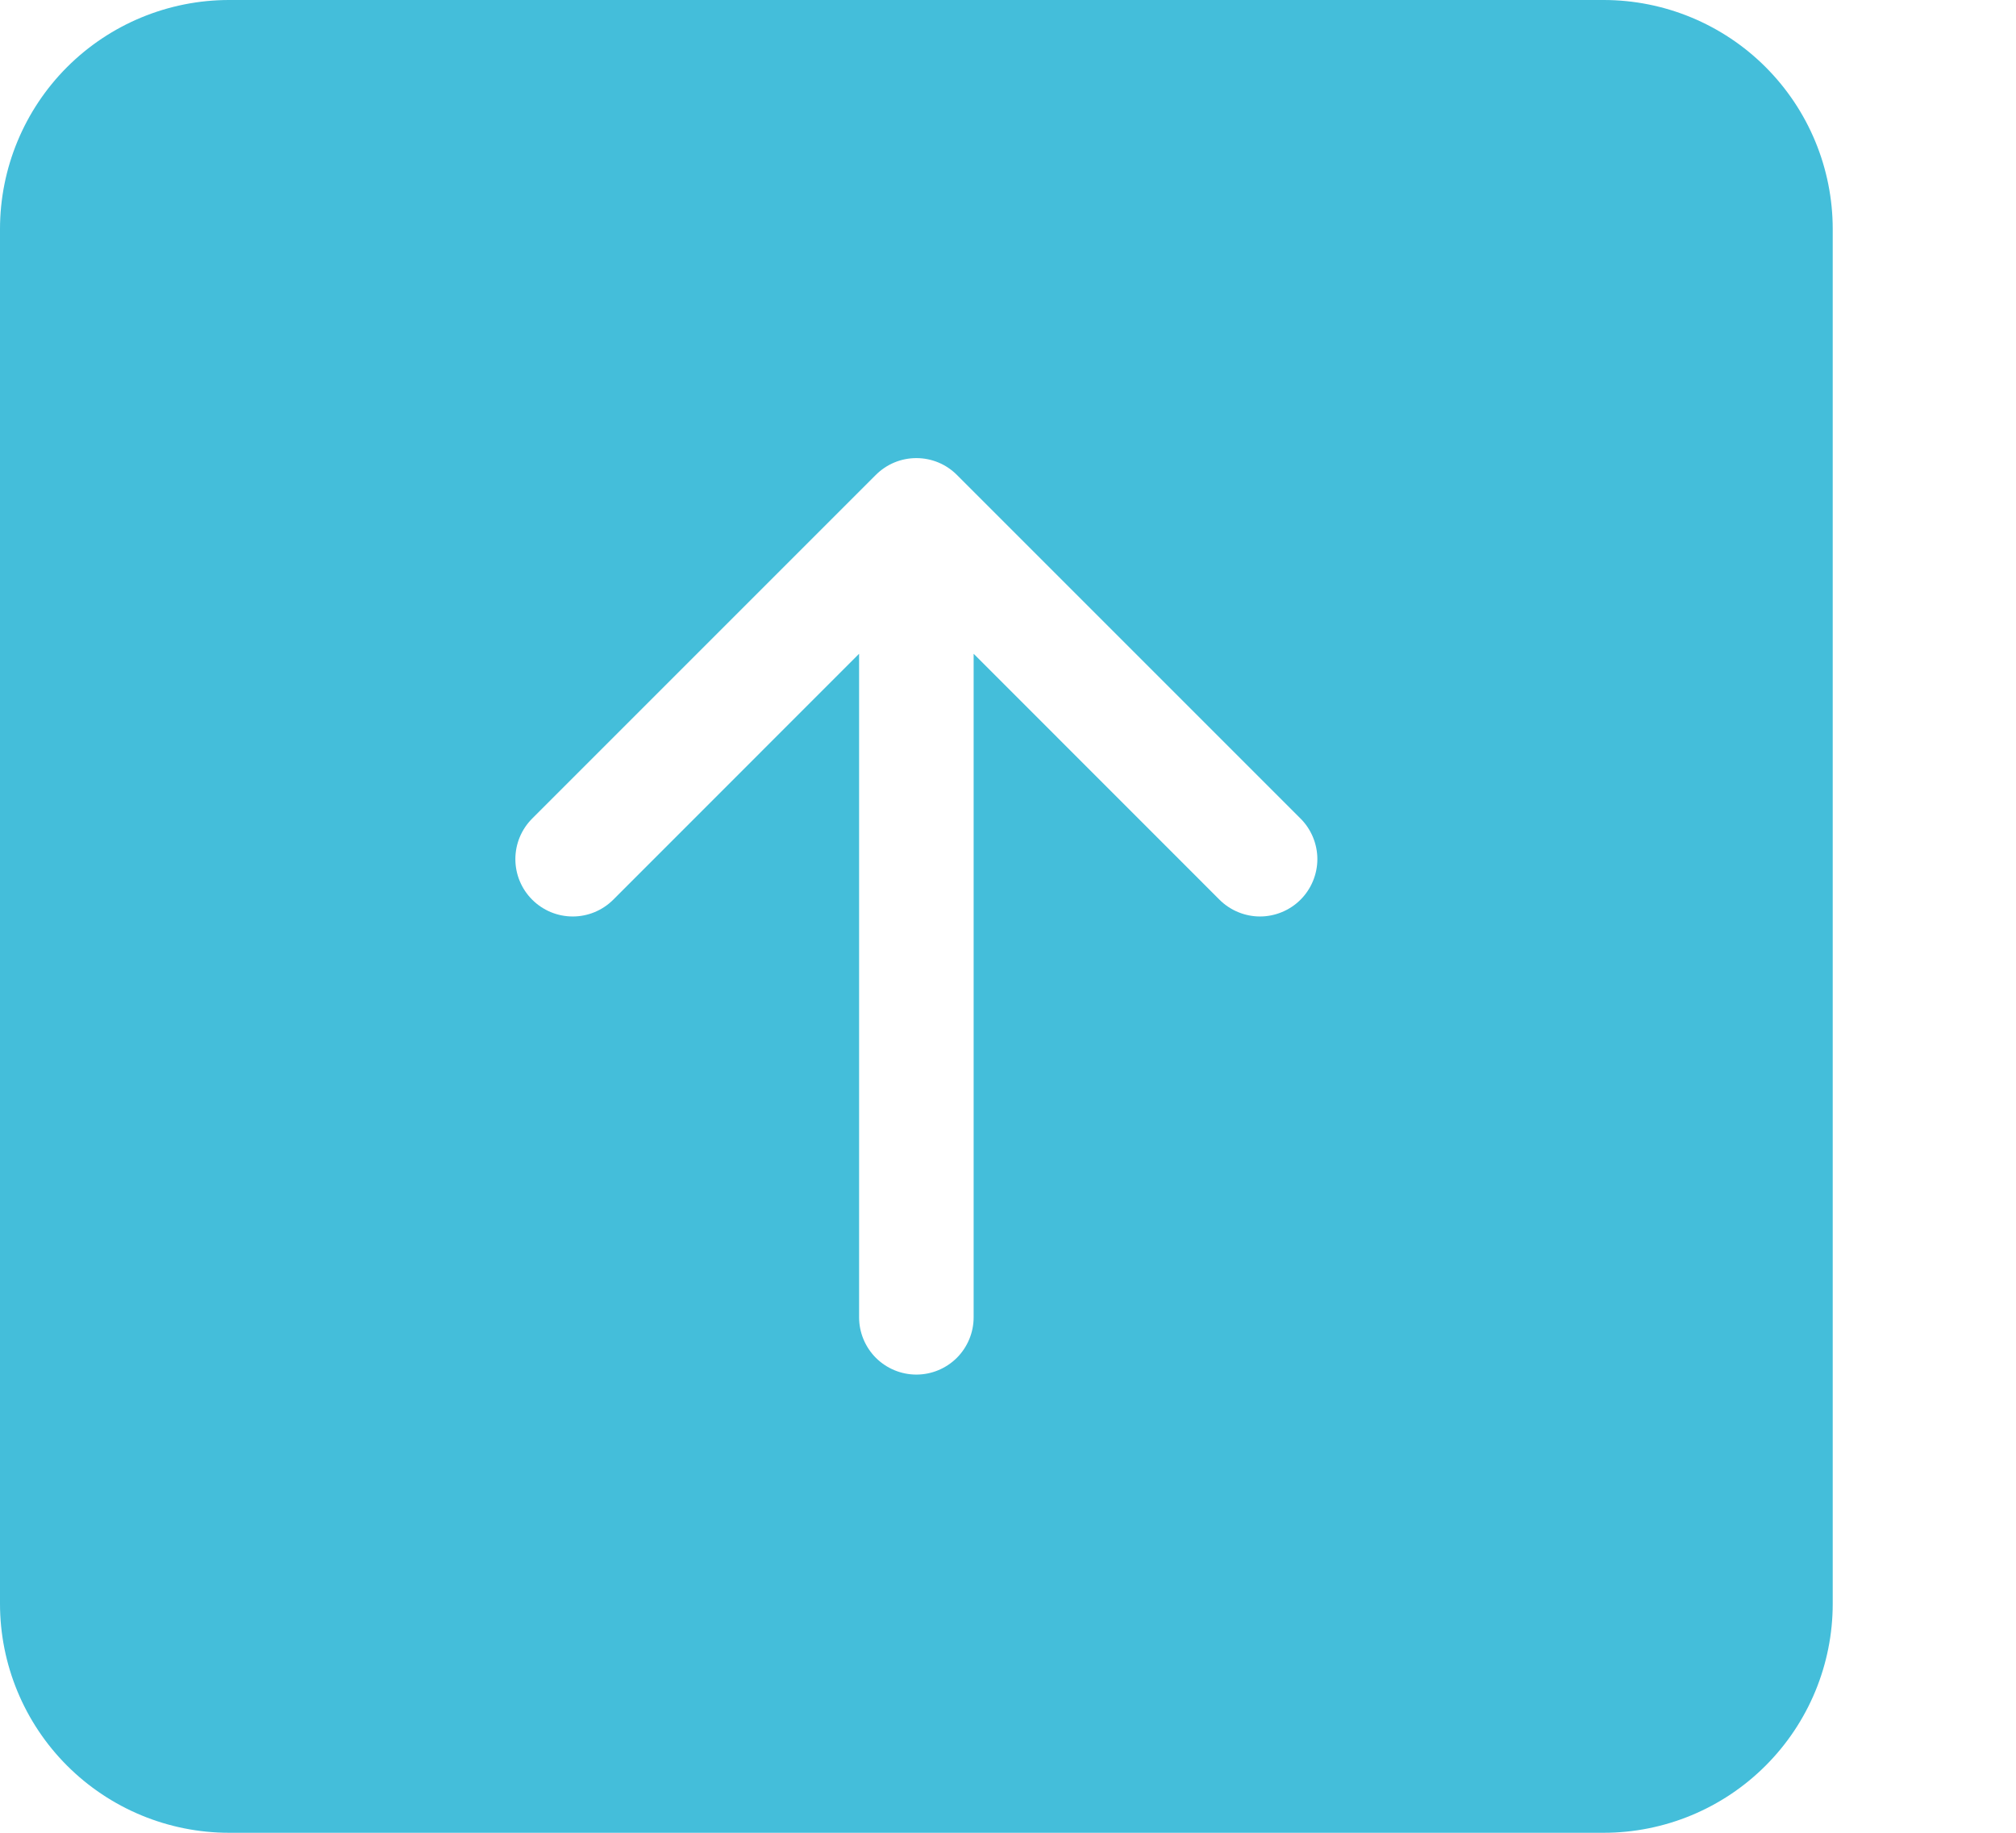 <svg width="44" height="40" viewBox="0 0 44 40" fill="none" xmlns="http://www.w3.org/2000/svg">
<path d="M5 40C3.674 40 2.402 39.473 1.464 38.535C0.527 37.598 0 36.326 0 35V5C0 3.674 0.527 2.402 1.464 1.464C2.402 0.527 3.674 0 5 0L35 0C36.326 0 37.598 0.527 38.535 1.464C39.473 2.402 40 3.674 40 5V35C40 36.326 39.473 37.598 38.535 38.535C37.598 39.473 36.326 40 35 40H5ZM21.25 28.75V14.268L26.615 19.635C26.731 19.751 26.869 19.843 27.021 19.906C27.173 19.969 27.336 20.002 27.5 20.002C27.664 20.002 27.827 19.969 27.979 19.906C28.131 19.843 28.269 19.751 28.385 19.635C28.501 19.519 28.593 19.381 28.656 19.229C28.719 19.077 28.752 18.914 28.752 18.75C28.752 18.586 28.719 18.423 28.656 18.271C28.593 18.119 28.501 17.981 28.385 17.865L20.885 10.365C20.769 10.249 20.631 10.156 20.479 10.093C20.327 10.03 20.164 9.998 20 9.998C19.836 9.998 19.673 10.03 19.521 10.093C19.369 10.156 19.231 10.249 19.115 10.365L11.615 17.865C11.38 18.1 11.248 18.418 11.248 18.75C11.248 19.082 11.38 19.4 11.615 19.635C11.85 19.87 12.168 20.002 12.5 20.002C12.832 20.002 13.15 19.87 13.385 19.635L18.75 14.268V28.75C18.75 29.081 18.882 29.399 19.116 29.634C19.351 29.868 19.669 30 20 30C20.331 30 20.649 29.868 20.884 29.634C21.118 29.399 21.25 29.081 21.25 28.75Z" fill="#44BEDA"/>
</svg>
